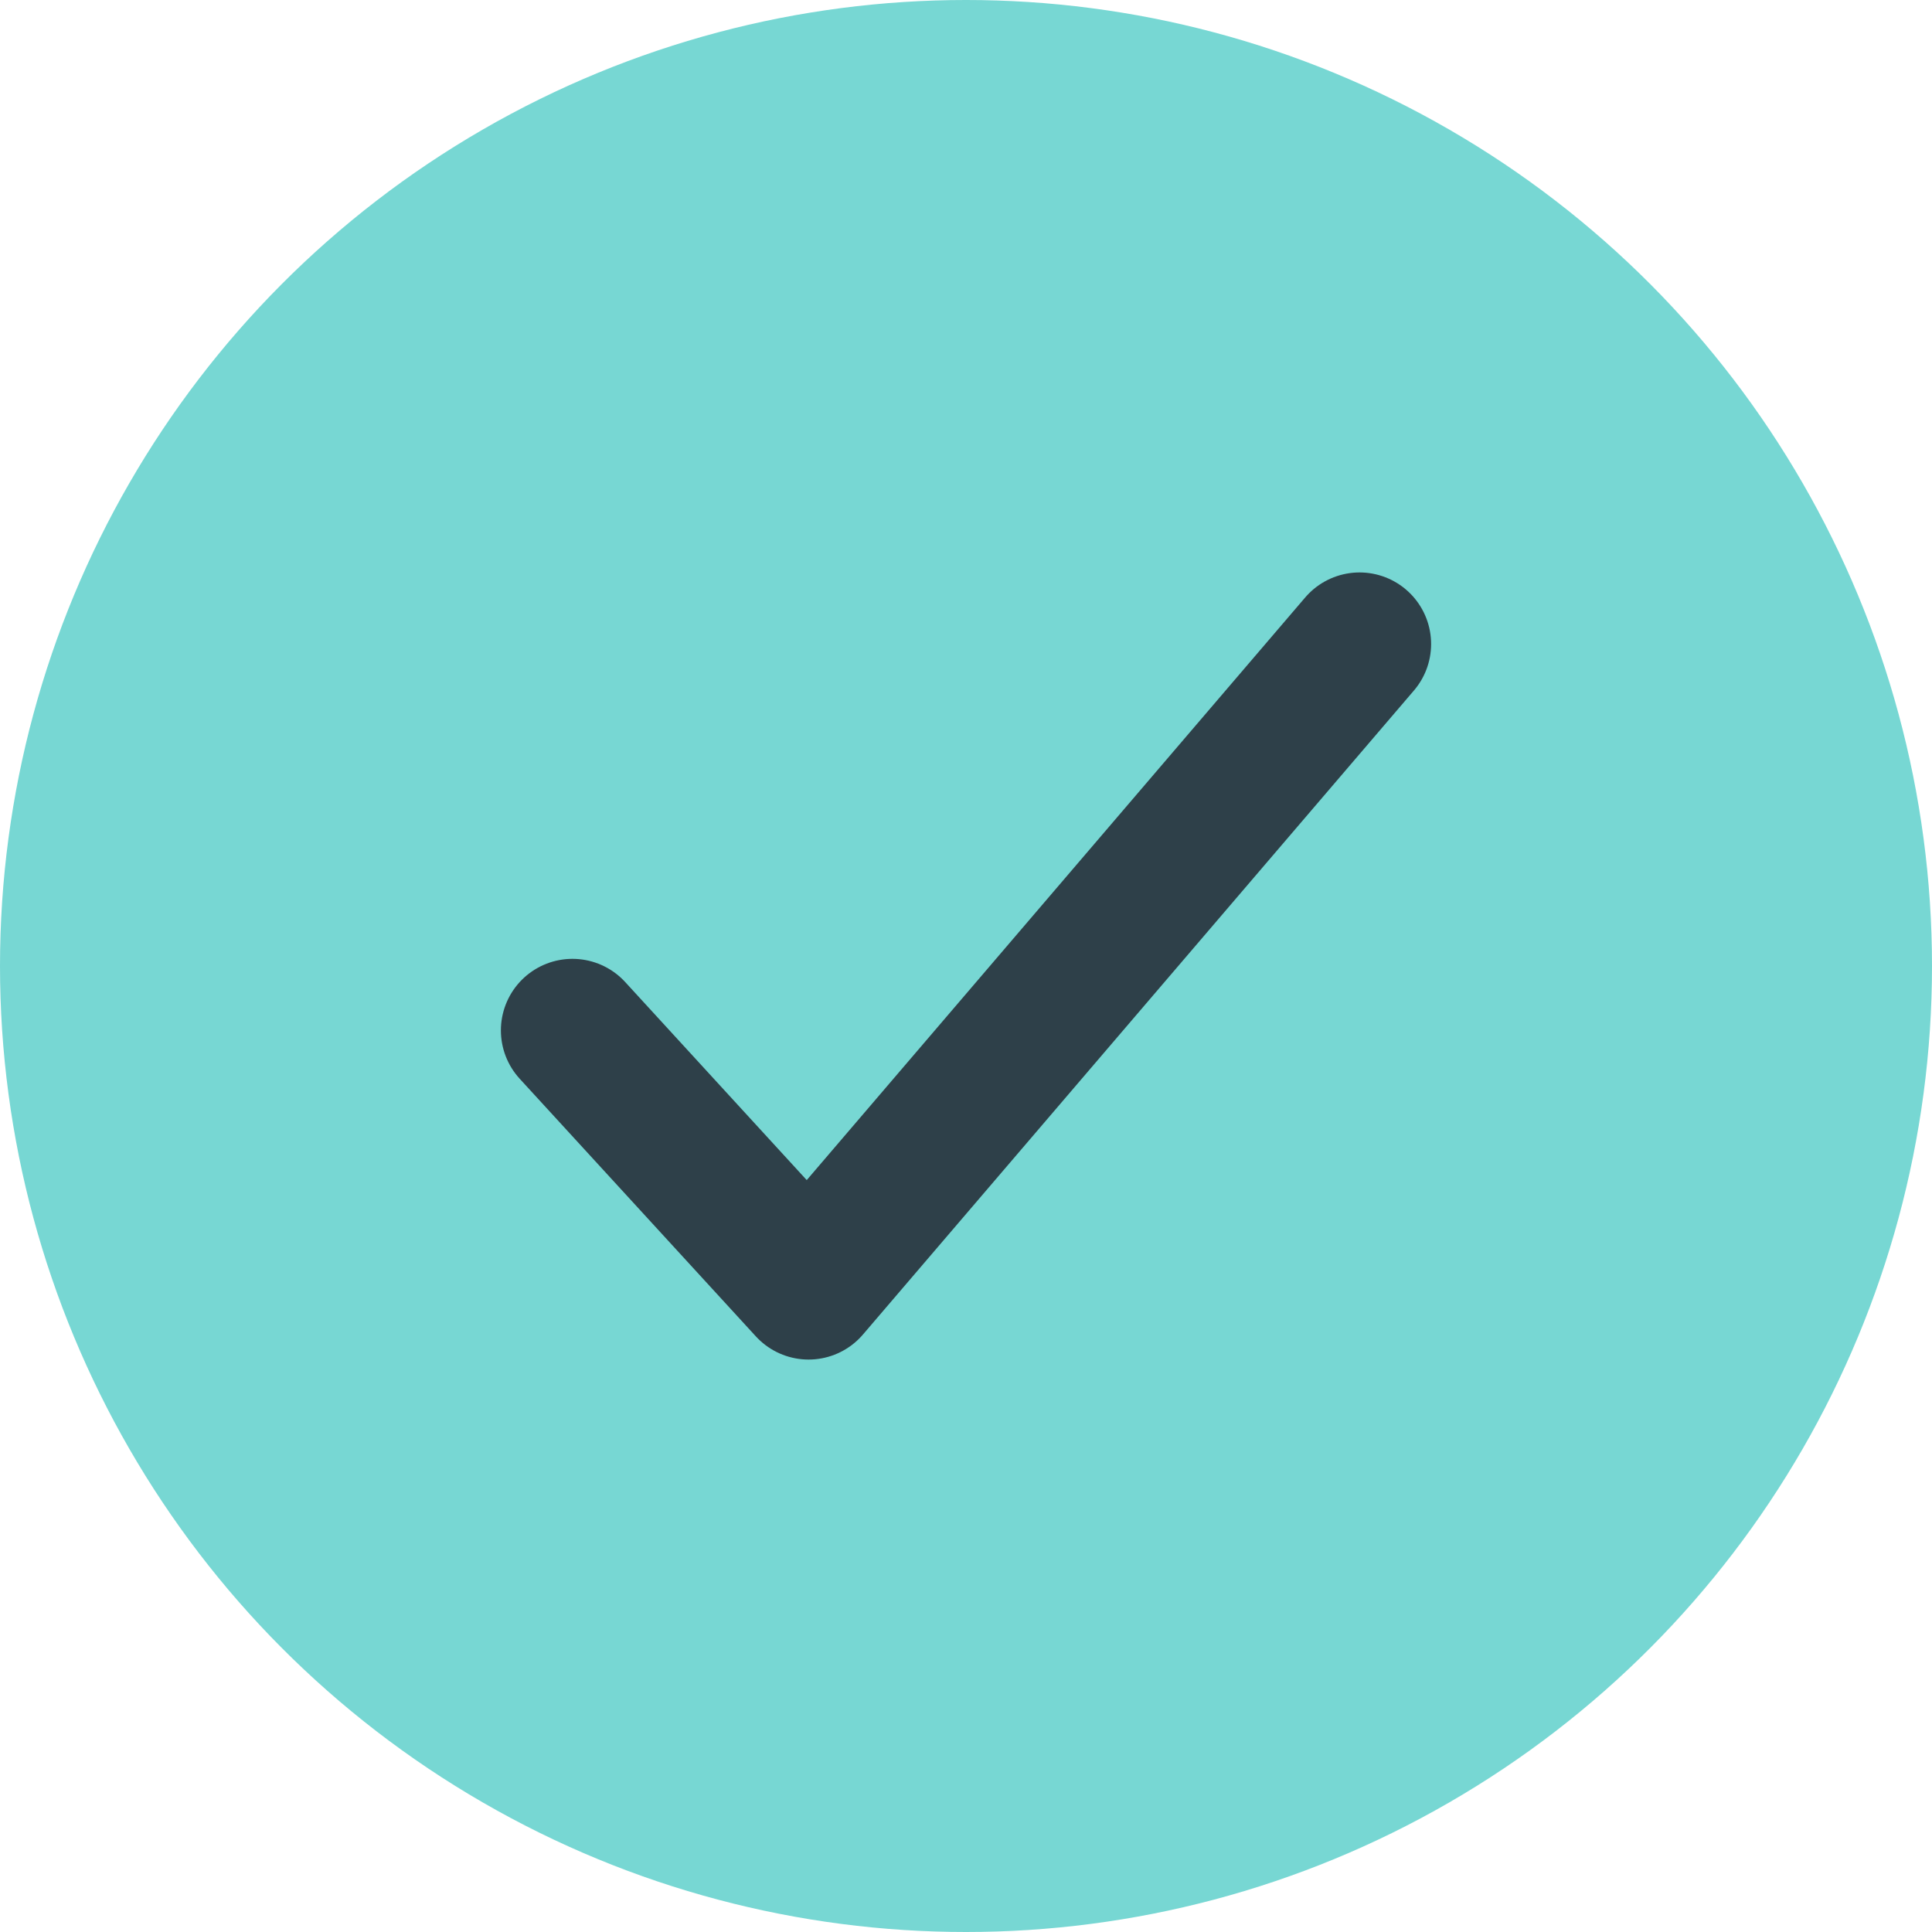 <svg width="27" height="27" viewBox="0 0 27 27" fill="none" xmlns="http://www.w3.org/2000/svg">
<circle cx="13.5" cy="13.5" r="13.5" fill="#77D7D3"/>
<path d="M19 9L11.3 18L8 14.4" fill="#77D7D3"/>
<path d="M19 9L11.3 18L8 14.4" stroke="#2E4049" stroke-width="2" stroke-linecap="round" stroke-linejoin="round"/>
</svg>
